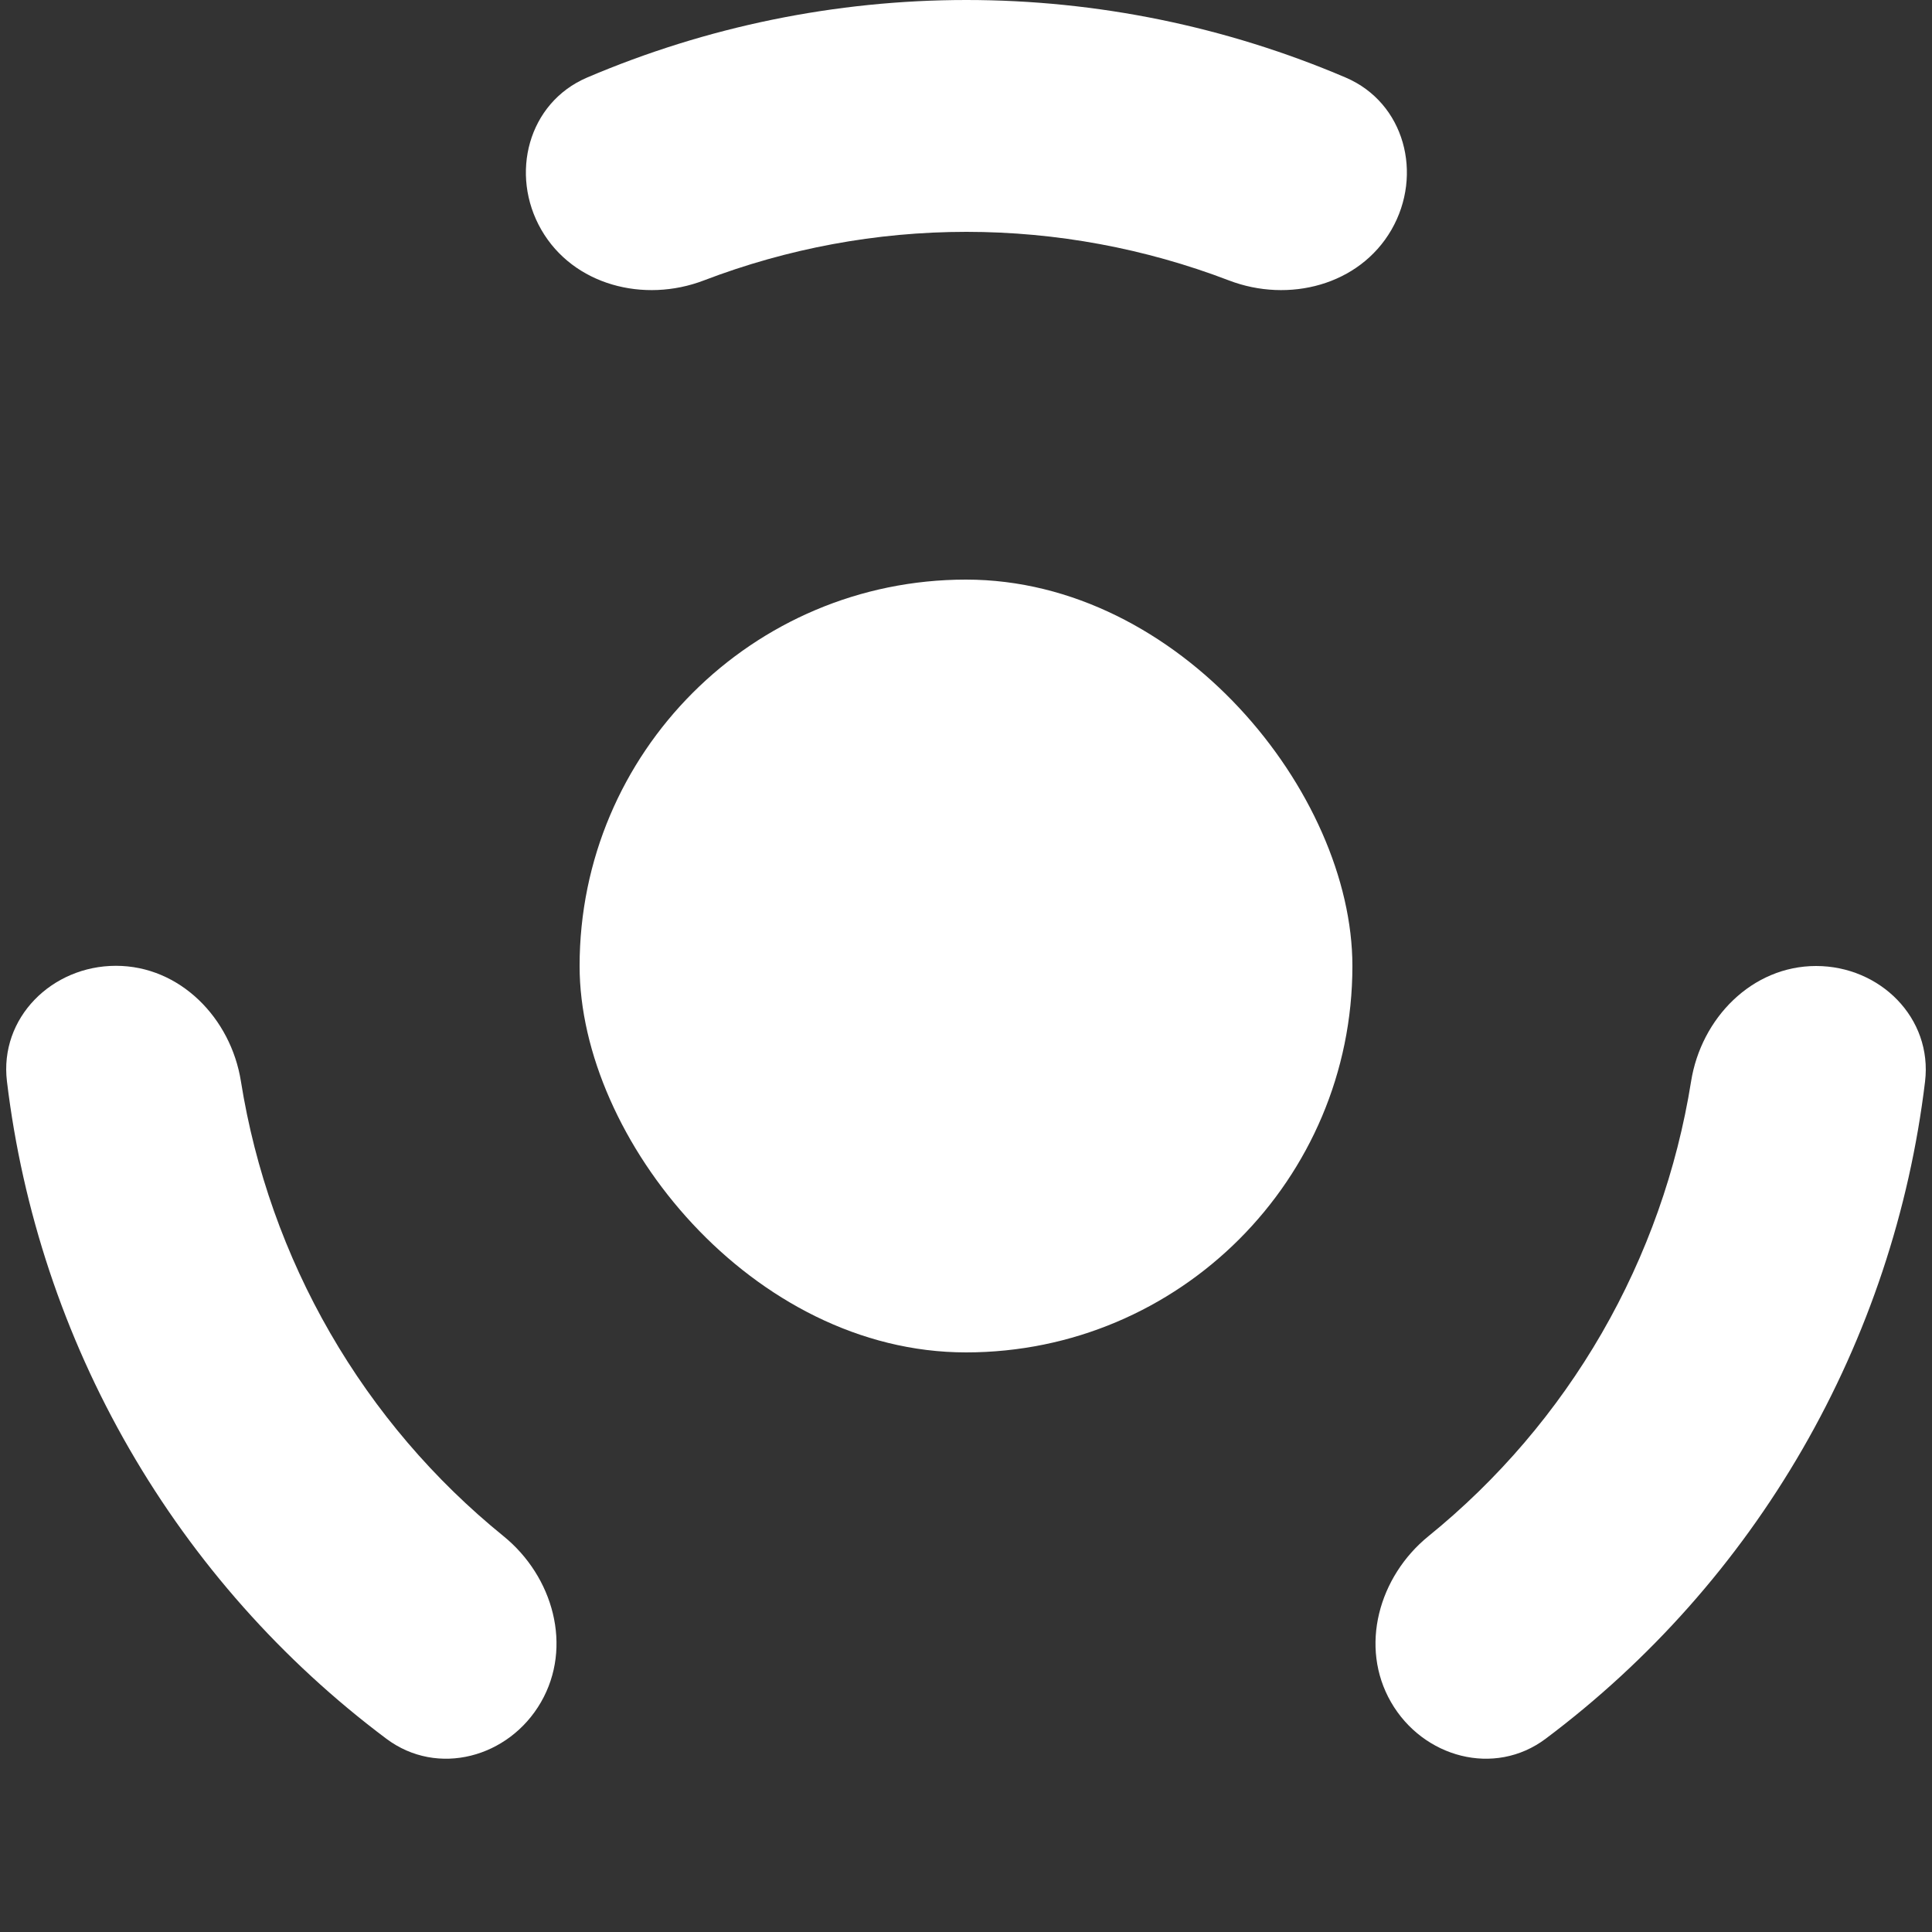 <svg width="20" height="20" viewBox="0 0 20 20" fill="none" xmlns="http://www.w3.org/2000/svg">
<rect x="0" y="0" width="20" height="20" fill="#333333" stroke="none"/>
<g id="CMSHub_Icon_Gradient_RGB_24px.svg" clip-path="url(#clip0_4845_17578)">
<rect id="Rectangle 6602" x="6" y="6" width="8" height="8" rx="4" fill="white"/>
<path id="Ellipse 1119" d="M18.8 10C19.463 10 20.007 10.539 19.928 11.197C19.767 12.533 19.337 13.827 18.66 15C17.983 16.173 17.077 17.192 16.001 17.999C15.471 18.397 14.731 18.195 14.4 17.621C14.069 17.047 14.273 16.32 14.788 15.902C15.507 15.319 16.116 14.607 16.582 13.8C17.048 12.992 17.36 12.109 17.506 11.195C17.61 10.54 18.137 10 18.8 10Z" fill="white"/>
<path id="Ellipse 1121" d="M5.604 2.379C5.273 1.805 5.467 1.064 6.077 0.803C7.314 0.275 8.65 -1.61464e-08 10.004 0C11.358 1.61464e-08 12.694 0.275 13.931 0.803C14.541 1.064 14.735 1.805 14.404 2.379C14.072 2.953 13.341 3.14 12.722 2.903C11.857 2.572 10.936 2.4 10.004 2.4C9.072 2.4 8.151 2.572 7.286 2.903C6.667 3.14 5.935 2.953 5.604 2.379Z" fill="white"/>
<path id="Ellipse 1123" d="M5.6 17.621C5.269 18.195 4.529 18.397 3.999 17.999C2.922 17.192 2.016 16.172 1.339 14.999C0.662 13.826 0.233 12.532 0.072 11.195C-0.008 10.537 0.537 9.998 1.2 9.998C1.863 9.998 2.39 10.539 2.494 11.194C2.64 12.108 2.952 12.992 3.418 13.799C3.884 14.607 4.493 15.319 5.212 15.902C5.727 16.32 5.931 17.047 5.6 17.621Z" fill="white"/>
</g>
<defs>
<clipPath id="clip0_4845_17578">
<rect width="20" height="20" fill="white"/>
</clipPath>
</defs>
</svg>

